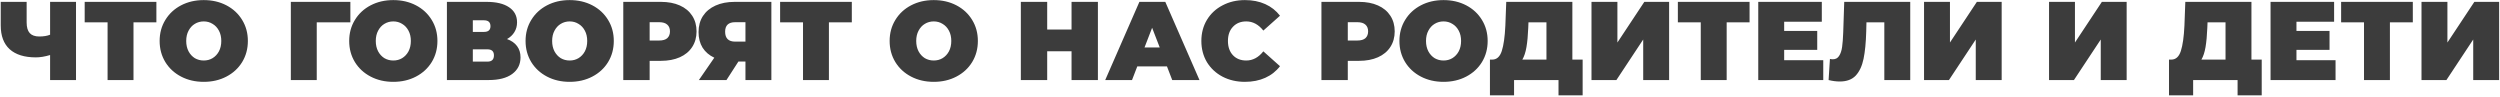 <?xml version="1.0" encoding="UTF-8"?> <svg xmlns="http://www.w3.org/2000/svg" width="1180" height="46" viewBox="0 0 1180 46" fill="none"> <path d="M35.877 0.882V37.783H23.647V25.975C21.187 26.713 18.956 27.082 16.952 27.082C11.54 27.082 7.411 25.799 4.564 23.233C1.752 20.668 0.347 16.925 0.347 12.005V0.882H12.577V10.634C12.577 12.883 13.069 14.553 14.053 15.642C15.037 16.697 16.53 17.224 18.534 17.224C20.607 17.224 22.312 16.943 23.647 16.38V0.882H35.877ZM73.815 10.529H63.008V37.783H50.778V10.529H39.971V0.882H73.815V10.529ZM96.17 38.627C92.198 38.627 88.631 37.801 85.468 36.149C82.305 34.497 79.828 32.213 78.035 29.296C76.243 26.344 75.347 23.023 75.347 19.332C75.347 15.642 76.243 12.339 78.035 9.422C79.828 6.47 82.305 4.168 85.468 2.516C88.631 0.864 92.198 0.038 96.17 0.038C100.141 0.038 103.708 0.864 106.871 2.516C110.034 4.168 112.512 6.47 114.304 9.422C116.097 12.339 116.993 15.642 116.993 19.332C116.993 23.023 116.097 26.344 114.304 29.296C112.512 32.213 110.034 34.497 106.871 36.149C103.708 37.801 100.141 38.627 96.17 38.627ZM96.17 28.558C97.716 28.558 99.104 28.189 100.334 27.451C101.6 26.678 102.601 25.606 103.339 24.235C104.077 22.829 104.446 21.195 104.446 19.332C104.446 17.47 104.077 15.853 103.339 14.483C102.601 13.077 101.6 12.005 100.334 11.267C99.104 10.494 97.716 10.107 96.17 10.107C94.623 10.107 93.218 10.494 91.952 11.267C90.722 12.005 89.738 13.077 89 14.483C88.262 15.853 87.893 17.47 87.893 19.332C87.893 21.195 88.262 22.829 89 24.235C89.738 25.606 90.722 26.678 91.952 27.451C93.218 28.189 94.623 28.558 96.17 28.558ZM165.373 10.529H149.505V37.783H137.275V0.882H165.373V10.529ZM185.643 38.627C181.672 38.627 178.105 37.801 174.942 36.149C171.779 34.497 169.301 32.213 167.509 29.296C165.717 26.344 164.82 23.023 164.82 19.332C164.82 15.642 165.717 12.339 167.509 9.422C169.301 6.47 171.779 4.168 174.942 2.516C178.105 0.864 181.672 0.038 185.643 0.038C189.615 0.038 193.182 0.864 196.345 2.516C199.508 4.168 201.985 6.47 203.778 9.422C205.57 12.339 206.466 15.642 206.466 19.332C206.466 23.023 205.57 26.344 203.778 29.296C201.985 32.213 199.508 34.497 196.345 36.149C193.182 37.801 189.615 38.627 185.643 38.627ZM185.643 28.558C187.19 28.558 188.578 28.189 189.808 27.451C191.073 26.678 192.075 25.606 192.813 24.235C193.551 22.829 193.92 21.195 193.92 19.332C193.92 17.47 193.551 15.853 192.813 14.483C192.075 13.077 191.073 12.005 189.808 11.267C188.578 10.494 187.19 10.107 185.643 10.107C184.097 10.107 182.691 10.494 181.426 11.267C180.196 12.005 179.212 13.077 178.474 14.483C177.736 15.853 177.367 17.47 177.367 19.332C177.367 21.195 177.736 22.829 178.474 24.235C179.212 25.606 180.196 26.678 181.426 27.451C182.691 28.189 184.097 28.558 185.643 28.558ZM239.305 18.436C241.379 19.174 242.96 20.281 244.05 21.757C245.139 23.198 245.684 24.973 245.684 27.082C245.684 30.385 244.366 33.004 241.73 34.937C239.13 36.834 235.44 37.783 230.66 37.783H210.944V0.882H229.658C234.227 0.882 237.759 1.725 240.254 3.412C242.785 5.099 244.05 7.471 244.05 10.529C244.05 12.286 243.628 13.832 242.785 15.168C241.976 16.503 240.817 17.593 239.305 18.436ZM223.174 15.062H228.446C230.484 15.062 231.503 14.166 231.503 12.374C231.503 10.511 230.484 9.58 228.446 9.58H223.174V15.062ZM230.08 29.085C232.118 29.085 233.138 28.101 233.138 26.133C233.138 24.235 232.118 23.286 230.08 23.286H223.174V29.085H230.08ZM268.888 38.627C264.917 38.627 261.35 37.801 258.187 36.149C255.024 34.497 252.546 32.213 250.754 29.296C248.961 26.344 248.065 23.023 248.065 19.332C248.065 15.642 248.961 12.339 250.754 9.422C252.546 6.47 255.024 4.168 258.187 2.516C261.35 0.864 264.917 0.038 268.888 0.038C272.859 0.038 276.426 0.864 279.589 2.516C282.752 4.168 285.23 6.47 287.022 9.422C288.815 12.339 289.711 15.642 289.711 19.332C289.711 23.023 288.815 26.344 287.022 29.296C285.23 32.213 282.752 34.497 279.589 36.149C276.426 37.801 272.859 38.627 268.888 38.627ZM268.888 28.558C270.434 28.558 271.823 28.189 273.053 27.451C274.318 26.678 275.319 25.606 276.057 24.235C276.795 22.829 277.164 21.195 277.164 19.332C277.164 17.47 276.795 15.853 276.057 14.483C275.319 13.077 274.318 12.005 273.053 11.267C271.823 10.494 270.434 10.107 268.888 10.107C267.342 10.107 265.936 10.494 264.671 11.267C263.441 12.005 262.457 13.077 261.719 14.483C260.98 15.853 260.611 17.47 260.611 19.332C260.611 21.195 260.98 22.829 261.719 24.235C262.457 25.606 263.441 26.678 264.671 27.451C265.936 28.189 267.342 28.558 268.888 28.558ZM311.954 0.882C315.363 0.882 318.333 1.444 320.863 2.569C323.393 3.693 325.344 5.31 326.715 7.419C328.085 9.527 328.77 11.987 328.77 14.799C328.77 17.61 328.085 20.07 326.715 22.179C325.344 24.288 323.393 25.904 320.863 27.029C318.333 28.154 315.363 28.716 311.954 28.716H306.63V37.783H294.189V0.882H311.954ZM311.163 19.122C312.85 19.122 314.115 18.753 314.959 18.015C315.802 17.241 316.224 16.169 316.224 14.799C316.224 13.428 315.802 12.374 314.959 11.636C314.115 10.863 312.85 10.476 311.163 10.476H306.63V19.122H311.163ZM364.086 0.882V37.783H351.856V29.032H348.535L342.894 37.783H329.873L337.148 27.24C334.758 26.115 332.913 24.534 331.613 22.495C330.347 20.422 329.715 17.979 329.715 15.168C329.715 12.251 330.4 9.721 331.771 7.577C333.177 5.433 335.162 3.781 337.728 2.621C340.293 1.462 343.316 0.882 346.795 0.882H364.086ZM347.006 10.476C343.843 10.476 342.261 11.97 342.261 14.957C342.261 18.085 343.843 19.649 347.006 19.649H351.856V10.476H347.006ZM402.057 10.529H391.25V37.783H379.019V10.529H368.213V0.882H402.057V10.529ZM440.731 38.627C436.76 38.627 433.193 37.801 430.03 36.149C426.867 34.497 424.389 32.213 422.597 29.296C420.804 26.344 419.908 23.023 419.908 19.332C419.908 15.642 420.804 12.339 422.597 9.422C424.389 6.47 426.867 4.168 430.03 2.516C433.193 0.864 436.76 0.038 440.731 0.038C444.702 0.038 448.269 0.864 451.432 2.516C454.595 4.168 457.073 6.47 458.865 9.422C460.658 12.339 461.554 15.642 461.554 19.332C461.554 23.023 460.658 26.344 458.865 29.296C457.073 32.213 454.595 34.497 451.432 36.149C448.269 37.801 444.702 38.627 440.731 38.627ZM440.731 28.558C442.277 28.558 443.666 28.189 444.896 27.451C446.161 26.678 447.162 25.606 447.9 24.235C448.638 22.829 449.007 21.195 449.007 19.332C449.007 17.47 448.638 15.853 447.9 14.483C447.162 13.077 446.161 12.005 444.896 11.267C443.666 10.494 442.277 10.107 440.731 10.107C439.185 10.107 437.779 10.494 436.514 11.267C435.284 12.005 434.3 13.077 433.562 14.483C432.824 15.853 432.455 17.47 432.455 19.332C432.455 21.195 432.824 22.829 433.562 24.235C434.3 25.606 435.284 26.678 436.514 27.451C437.779 28.189 439.185 28.558 440.731 28.558ZM518.21 0.882V37.783H505.769V24.182H494.277V37.783H481.836V0.882H494.277V13.955H505.769V0.882H518.21ZM550.813 31.352H536.791L534.313 37.783H521.661L537.792 0.882H550.022L566.154 37.783H553.291L550.813 31.352ZM547.387 22.39L543.802 13.112L540.217 22.39H547.387ZM587.601 38.627C583.7 38.627 580.185 37.818 577.058 36.202C573.93 34.55 571.47 32.266 569.677 29.349C567.92 26.396 567.041 23.058 567.041 19.332C567.041 15.607 567.92 12.286 569.677 9.369C571.47 6.417 573.93 4.133 577.058 2.516C580.185 0.864 583.7 0.038 587.601 0.038C591.186 0.038 594.384 0.671 597.195 1.936C600.007 3.201 602.326 5.029 604.154 7.419L596.299 14.43C594.015 11.548 591.326 10.107 588.233 10.107C585.633 10.107 583.542 10.951 581.96 12.637C580.379 14.289 579.588 16.521 579.588 19.332C579.588 22.144 580.379 24.393 581.96 26.08C583.542 27.732 585.633 28.558 588.233 28.558C591.326 28.558 594.015 27.117 596.299 24.235L604.154 31.246C602.326 33.636 600.007 35.464 597.195 36.729C594.384 37.994 591.186 38.627 587.601 38.627ZM641.483 0.882C644.892 0.882 647.861 1.444 650.392 2.569C652.922 3.693 654.873 5.31 656.243 7.419C657.614 9.527 658.299 11.987 658.299 14.799C658.299 17.61 657.614 20.07 656.243 22.179C654.873 24.288 652.922 25.904 650.392 27.029C647.861 28.154 644.892 28.716 641.483 28.716H636.158V37.783H623.717V0.882H641.483ZM640.692 19.122C642.379 19.122 643.644 18.753 644.488 18.015C645.331 17.241 645.753 16.169 645.753 14.799C645.753 13.428 645.331 12.374 644.488 11.636C643.644 10.863 642.379 10.476 640.692 10.476H636.158V19.122H640.692ZM681.352 38.627C677.381 38.627 673.814 37.801 670.651 36.149C667.488 34.497 665.01 32.213 663.218 29.296C661.426 26.344 660.529 23.023 660.529 19.332C660.529 15.642 661.426 12.339 663.218 9.422C665.01 6.47 667.488 4.168 670.651 2.516C673.814 0.864 677.381 0.038 681.352 0.038C685.324 0.038 688.891 0.864 692.054 2.516C695.217 4.168 697.695 6.47 699.487 9.422C701.279 12.339 702.175 15.642 702.175 19.332C702.175 23.023 701.279 26.344 699.487 29.296C697.695 32.213 695.217 34.497 692.054 36.149C688.891 37.801 685.324 38.627 681.352 38.627ZM681.352 28.558C682.899 28.558 684.287 28.189 685.517 27.451C686.782 26.678 687.784 25.606 688.522 24.235C689.26 22.829 689.629 21.195 689.629 19.332C689.629 17.47 689.26 15.853 688.522 14.483C687.784 13.077 686.782 12.005 685.517 11.267C684.287 10.494 682.899 10.107 681.352 10.107C679.806 10.107 678.4 10.494 677.135 11.267C675.905 12.005 674.921 13.077 674.183 14.483C673.445 15.853 673.076 17.47 673.076 19.332C673.076 21.195 673.445 22.829 674.183 24.235C674.921 25.606 675.905 26.678 677.135 27.451C678.4 28.189 679.806 28.558 681.352 28.558ZM747.006 28.136V45.005H735.619V37.783H714.638V45.005H703.251V28.136H704.305C706.449 28.136 707.96 26.783 708.839 24.077C709.718 21.371 710.28 17.382 710.526 12.11L710.948 0.882H742.156V28.136H747.006ZM721.333 13.165C721.192 16.714 720.911 19.737 720.489 22.232C720.068 24.692 719.418 26.66 718.539 28.136H729.926V10.529H721.438L721.333 13.165ZM751.184 0.882H763.414V20.07L776.119 0.882H787.822V37.783H775.592V18.647L762.94 37.783H751.184V0.882ZM825.795 10.529H814.988V37.783H802.758V10.529H791.951V0.882H825.795V10.529ZM860.579 28.4V37.783H829.898V0.882H859.894V10.265H842.128V14.588H857.732V23.55H842.128V28.4H860.579ZM901.631 0.882V37.783H889.401V10.529H880.966L880.861 14.799C880.72 20.07 880.299 24.393 879.596 27.767C878.893 31.141 877.663 33.777 875.906 35.675C874.148 37.537 871.636 38.468 868.367 38.468C866.715 38.468 864.958 38.24 863.095 37.783L863.728 27.82C864.185 27.925 864.642 27.978 865.099 27.978C866.399 27.978 867.383 27.451 868.051 26.396C868.754 25.342 869.228 23.936 869.474 22.179C869.72 20.422 869.896 18.12 870.001 15.273L870.476 0.882H901.631ZM908.149 0.882H920.379V20.07L933.084 0.882H944.787V37.783H932.557V18.647L919.905 37.783H908.149V0.882ZM967.146 0.882H979.376V20.07L992.081 0.882H1003.78V37.783H991.554V18.647L978.902 37.783H967.146V0.882ZM1067.53 28.136V45.005H1056.14V37.783H1035.16V45.005H1023.77V28.136H1024.83C1026.97 28.136 1028.48 26.783 1029.36 24.077C1030.24 21.371 1030.8 17.382 1031.05 12.11L1031.47 0.882H1062.68V28.136H1067.53ZM1041.85 13.165C1041.71 16.714 1041.43 19.737 1041.01 22.232C1040.59 24.692 1039.94 26.66 1039.06 28.136H1050.45V10.529H1041.96L1041.85 13.165ZM1102.38 28.4V37.783H1071.7V0.882H1101.7V10.265H1083.93V14.588H1099.54V23.55H1083.93V28.4H1102.38ZM1138.85 10.529H1128.04V37.783H1115.81V10.529H1105.01V0.882H1138.85V10.529ZM1142.95 0.882H1155.18V20.07L1167.89 0.882H1179.59V37.783H1167.36V18.647L1154.71 37.783H1142.95V0.882Z" fill="#3C3C3C"></path> </svg> 